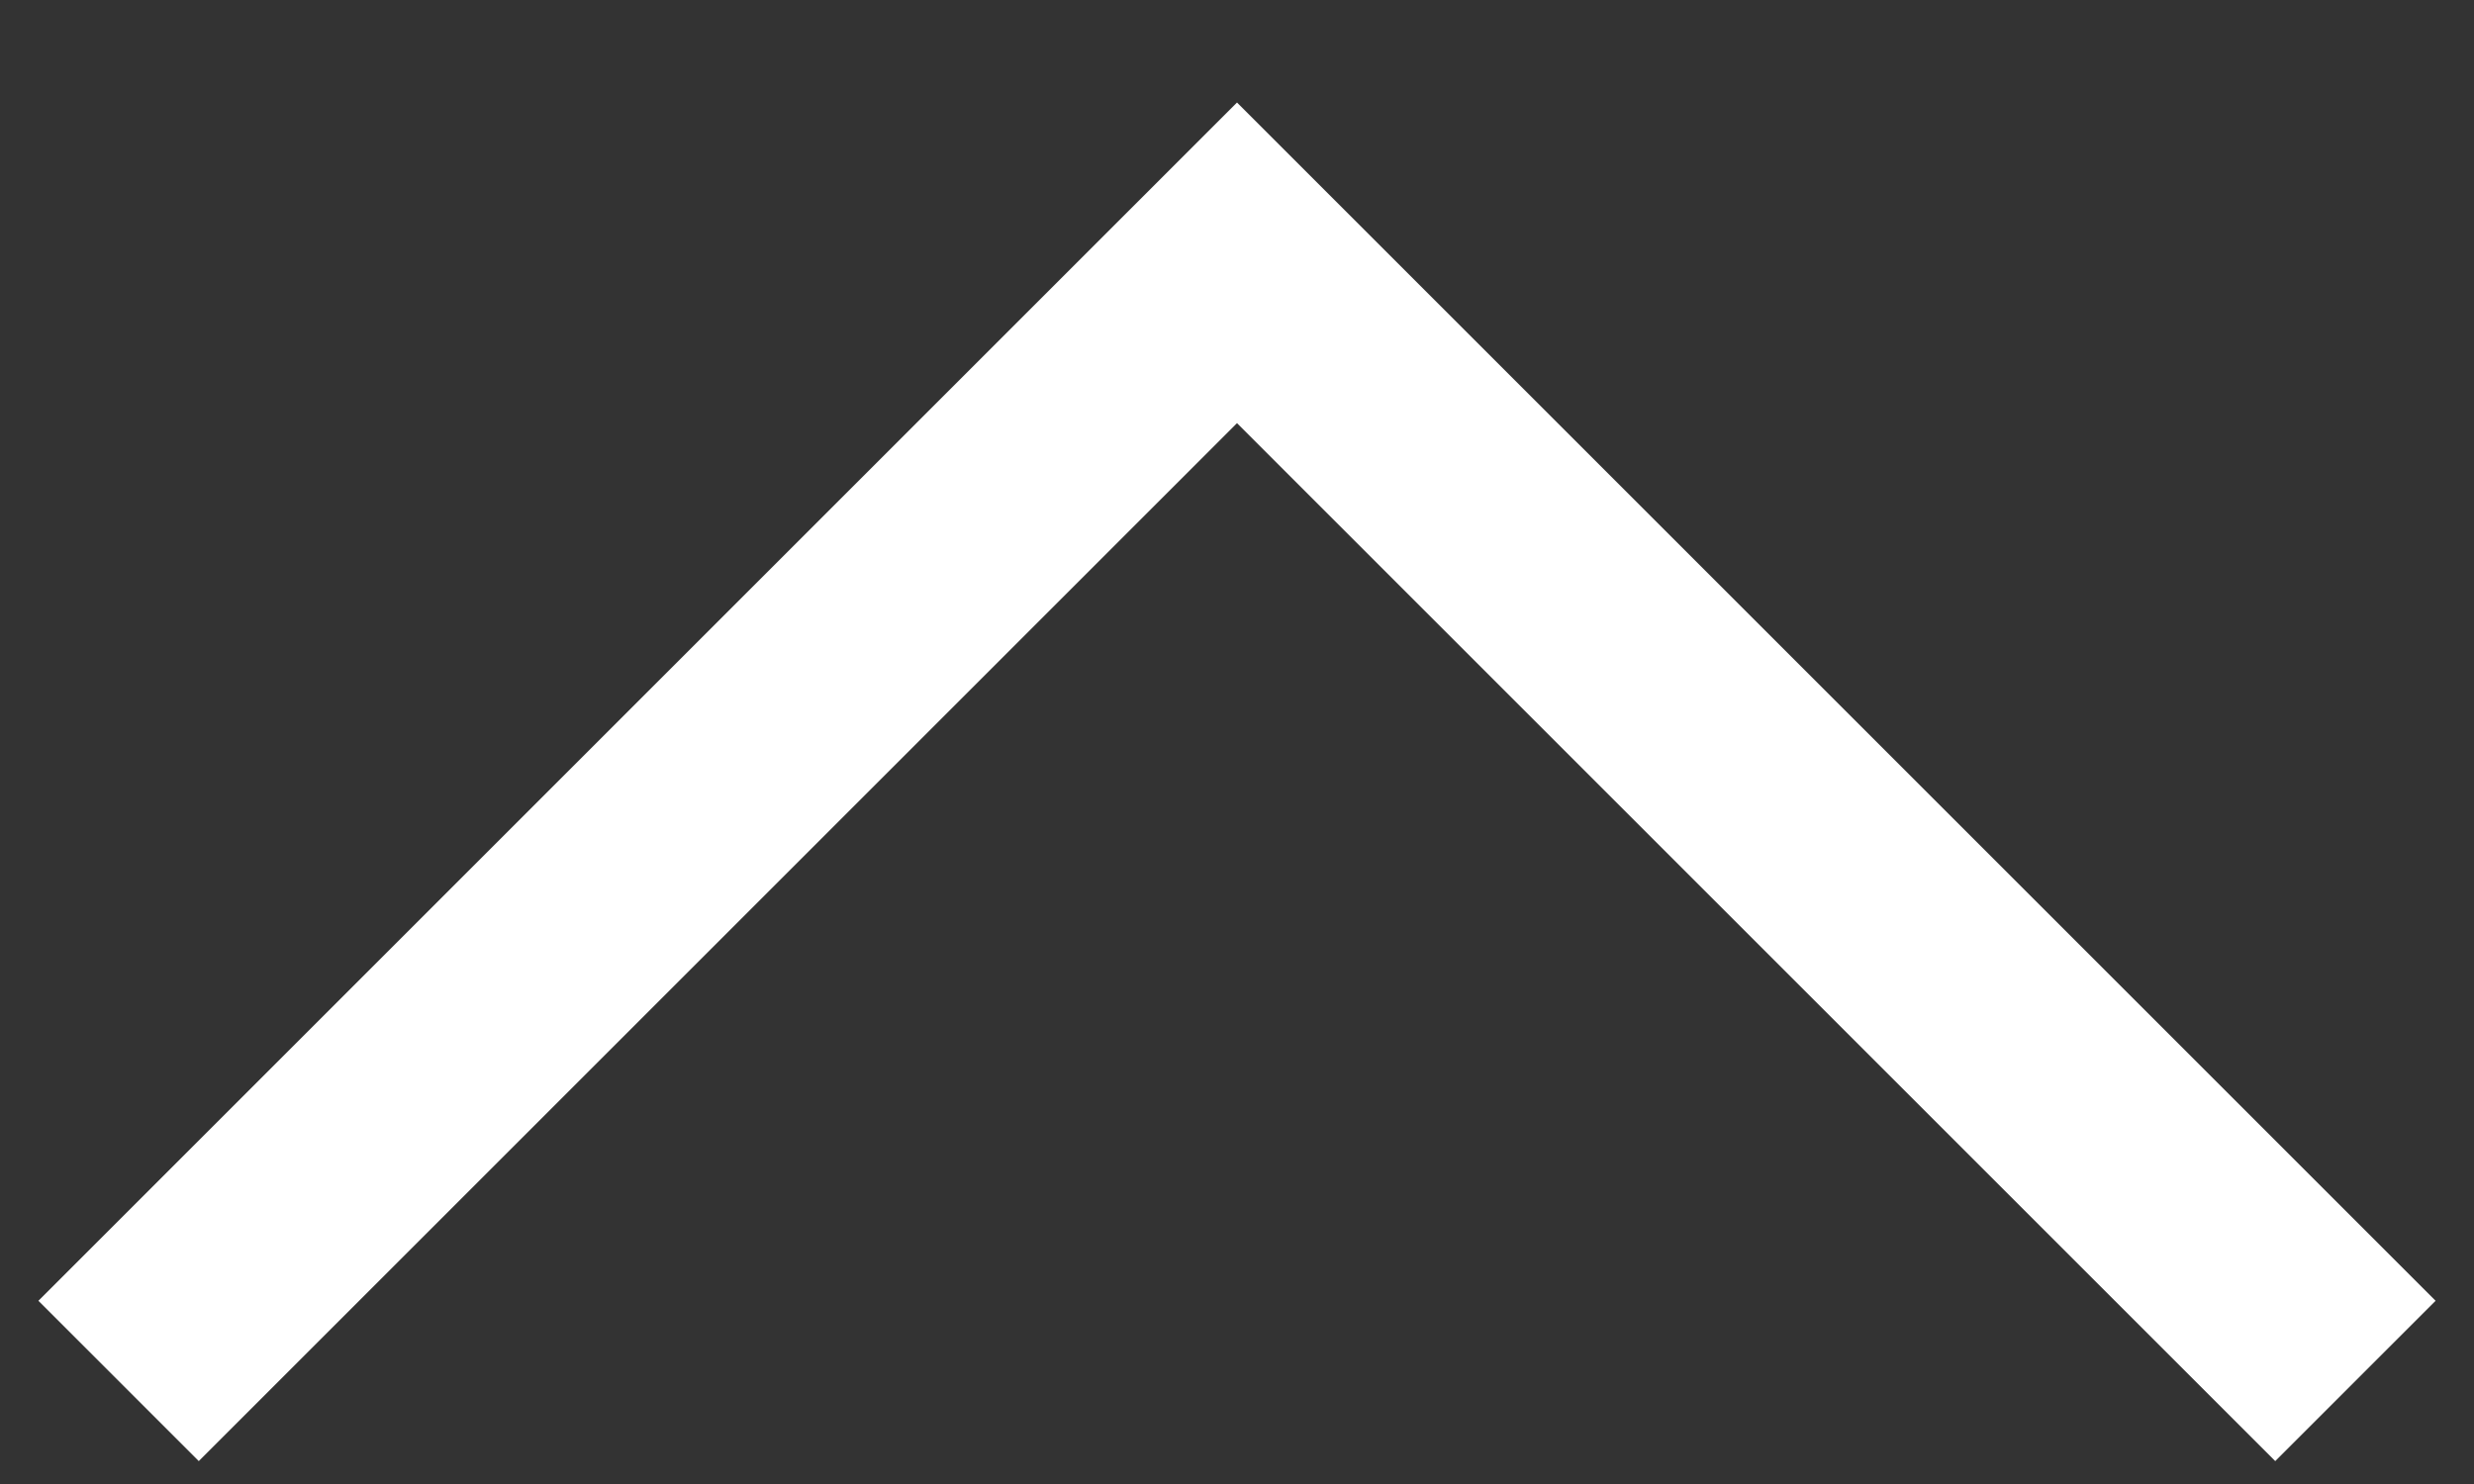 <svg width="15" height="9" viewBox="0 0 15 9" fill="none" xmlns="http://www.w3.org/2000/svg">
<rect x="0" y="0" width="15" height="9" fill="#333333" stroke="none"/>
<path d="M14.281 8.375L7.5 1.594L0.719 8.375" stroke="white" stroke-width="1.375"/>
</svg>
